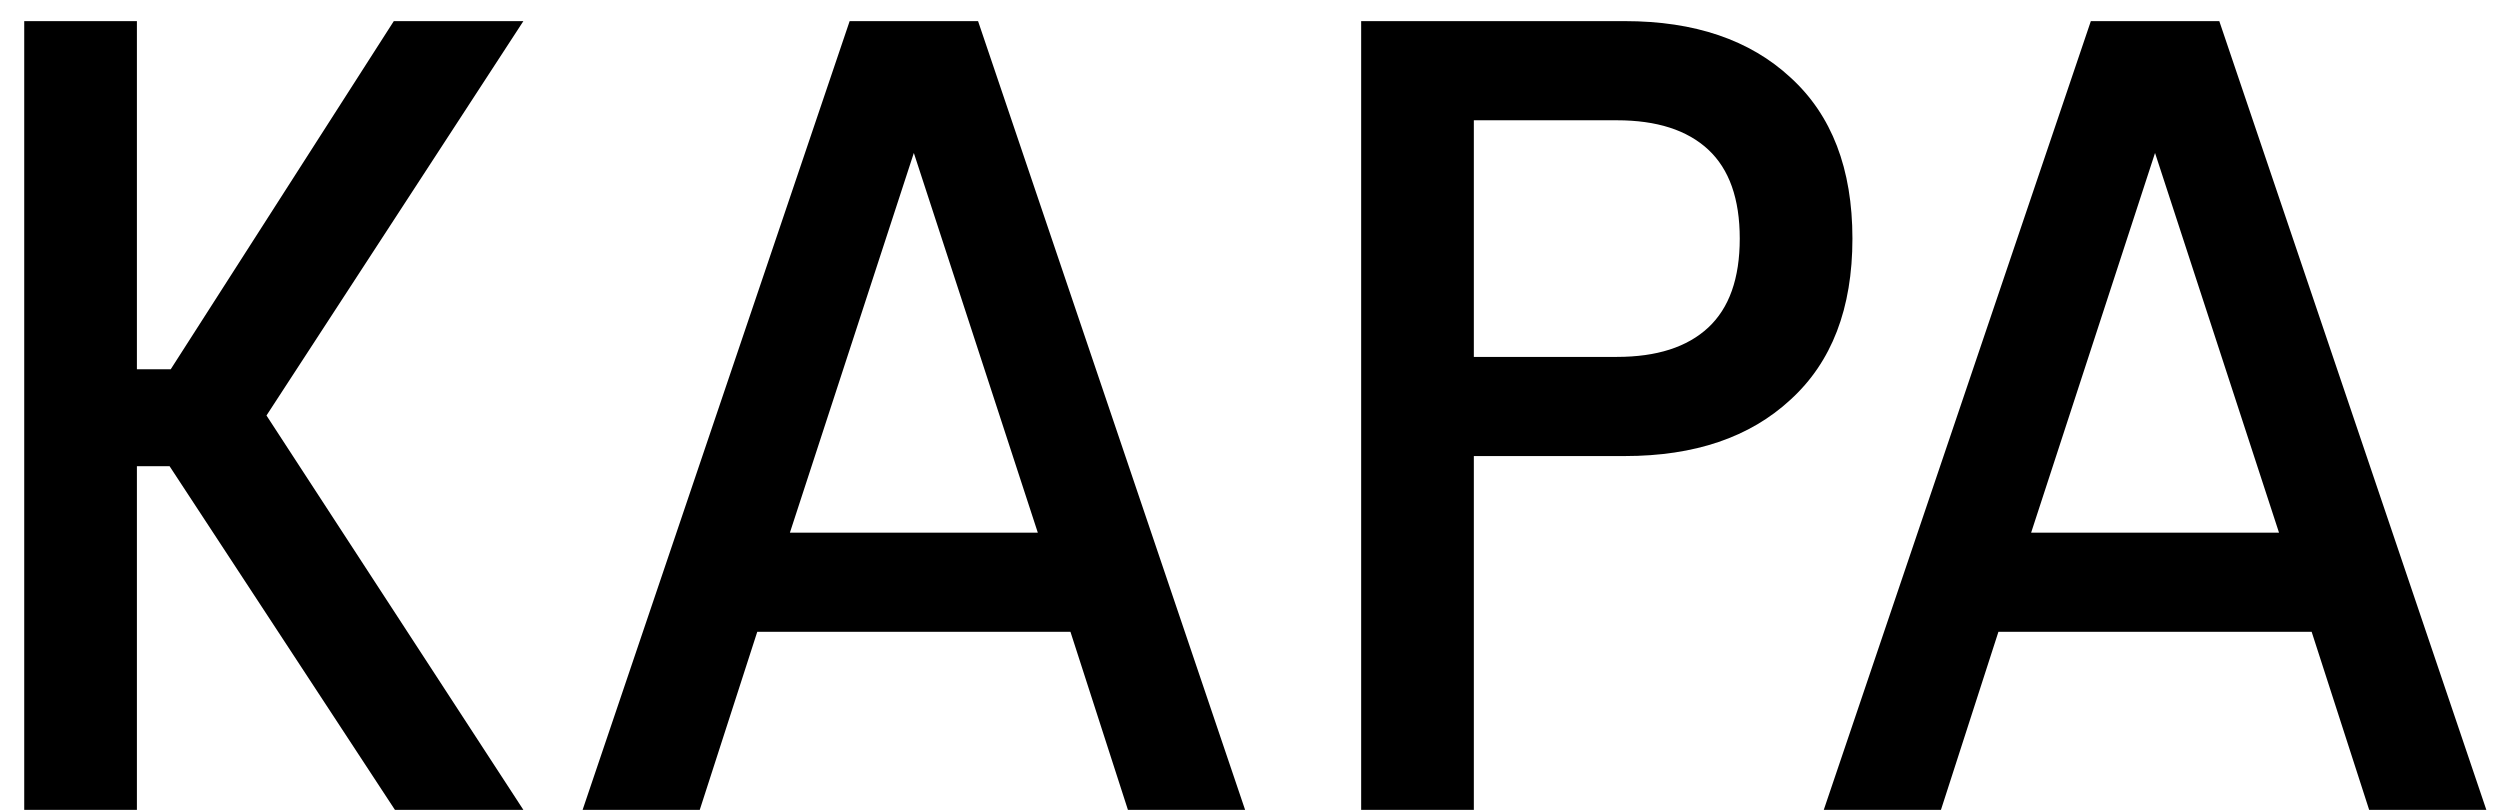 <svg width="71" height="23" viewBox="0 0 71 23" fill="none" xmlns="http://www.w3.org/2000/svg">
<path d="M11.184 0.6H14.864L7.568 11.8L14.864 23H11.216L4.816 13.24H3.888V23H0.688V0.6H3.888V10.488H4.848L11.184 0.6ZM35.361 23H32.033L30.401 17.944H21.506L19.873 23H16.546L24.13 0.6H27.777L35.361 23ZM25.953 4.344L22.433 15.128H29.474L25.953 4.344ZM38.657 23V0.6H46.145C48.129 0.6 49.697 1.133 50.849 2.2C52.022 3.267 52.609 4.792 52.609 6.776C52.609 8.76 52.022 10.285 50.849 11.352C49.697 12.419 48.129 12.952 46.145 12.952H41.857V23H38.657ZM45.921 10.136C47.051 10.136 47.915 9.859 48.513 9.304C49.11 8.749 49.409 7.907 49.409 6.776C49.409 5.645 49.11 4.803 48.513 4.248C47.915 3.693 47.051 3.416 45.921 3.416H41.857V10.136H45.921ZM70.612 23H67.284L65.651 17.944H56.755L55.123 23H51.795L59.38 0.6H63.028L70.612 23ZM61.203 4.344L57.684 15.128H64.724L61.203 4.344Z" fill="black"/>
</svg>
